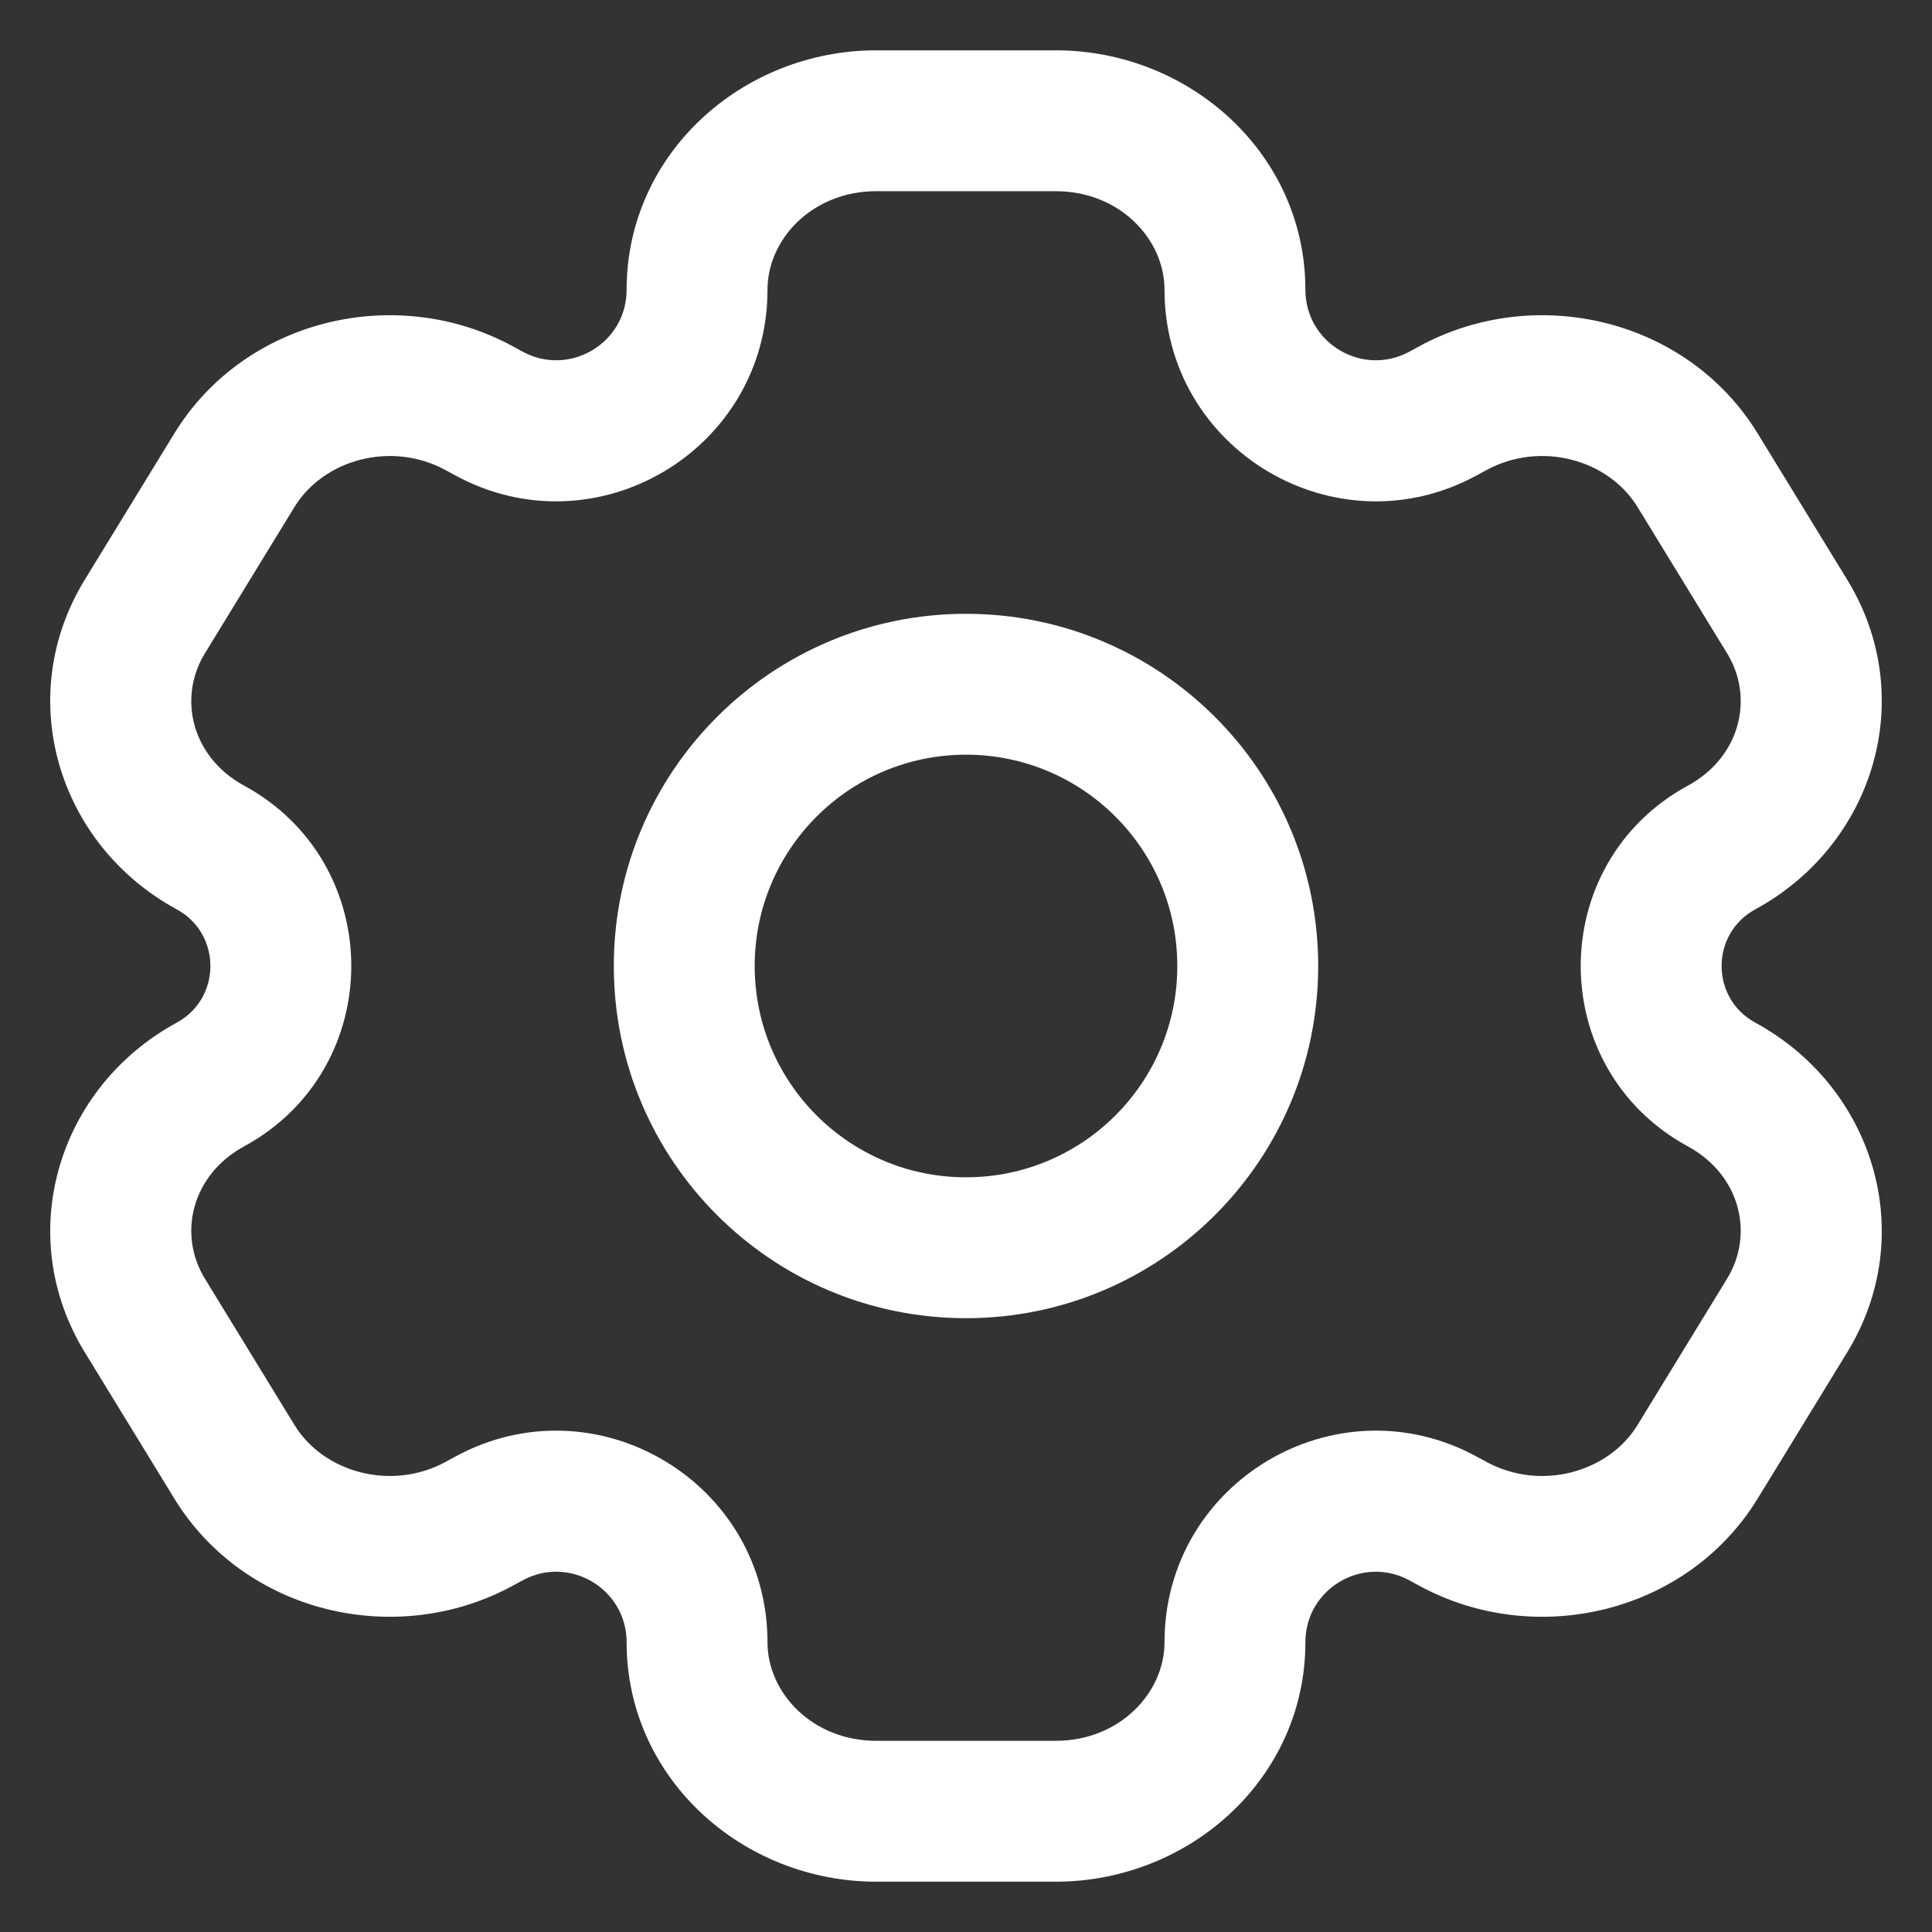 <svg width="48" height="48" viewBox="0 0 48 48" fill="none" xmlns="http://www.w3.org/2000/svg">
  <rect x="0" y="0" width="48" height="48" fill="#333333" stroke="none"/>
  <path
    d="M44.403 32.681L42.91 31.767V31.767L44.403 32.681ZM42.175 36.319L43.668 37.233L43.668 37.233L42.175 36.319ZM3.598 15.319L2.105 14.405H2.105L3.598 15.319ZM5.825 11.681L7.317 12.595H7.317L5.825 11.681ZM11.91 10.144L12.747 8.607L12.747 8.607L11.91 10.144ZM5.228 21.056L4.391 22.593H4.391L5.228 21.056ZM36.09 37.856L35.253 39.393L36.09 37.856ZM42.772 26.944L41.935 28.481H41.935L42.772 26.944ZM5.825 36.319L4.332 37.233H4.332L5.825 36.319ZM3.598 32.681L5.09 31.767H5.09L3.598 32.681ZM42.175 11.681L43.668 10.768L43.668 10.768L42.175 11.681ZM44.403 15.319L42.91 16.233V16.233L44.403 15.319ZM42.772 21.056L43.609 22.593H43.609L42.772 21.056ZM36.09 10.144L36.927 11.681L36.09 10.144ZM5.228 26.944L6.065 28.481H6.065L5.228 26.944ZM11.91 37.856L11.073 36.319L11.073 36.319L11.91 37.856ZM35.853 10.273L35.017 8.736V8.736L35.853 10.273ZM12.147 10.273L11.31 11.81L11.31 11.81L12.147 10.273ZM35.853 37.727L36.69 36.19H36.69L35.853 37.727ZM12.147 37.727L12.983 39.264L12.983 39.264L12.147 37.727ZM21.773 3V4.75H26.227V3V1.25H21.773V3ZM26.227 45V43.25H21.773V45V46.75H26.227V45ZM21.773 45V43.25C20.181 43.25 19.068 42.057 19.068 40.8H17.318H15.568C15.568 44.182 18.445 46.75 21.773 46.75V45ZM30.682 40.8H28.932C28.932 42.057 27.819 43.25 26.227 43.25V45V46.75C29.555 46.75 32.432 44.182 32.432 40.8H30.682ZM26.227 3V4.75C27.819 4.75 28.932 5.942 28.932 7.2H30.682H32.432C32.432 3.818 29.555 1.25 26.227 1.25V3ZM21.773 3V1.25C18.445 1.25 15.568 3.818 15.568 7.2H17.318H19.068C19.068 5.942 20.181 4.75 21.773 4.75V3ZM44.403 32.681L42.91 31.767L40.683 35.405L42.175 36.319L43.668 37.233L45.895 33.595L44.403 32.681ZM3.598 15.319L5.09 16.233L7.317 12.595L5.825 11.681L4.332 10.768L2.105 14.405L3.598 15.319ZM5.825 11.681L7.317 12.595C8.037 11.419 9.721 10.945 11.073 11.681L11.91 10.144L12.747 8.607C9.837 7.023 6.072 7.926 4.332 10.768L5.825 11.681ZM5.228 21.056L6.065 19.519C4.767 18.813 4.41 17.343 5.09 16.233L3.598 15.319L2.105 14.405C0.325 17.312 1.427 20.98 4.391 22.593L5.228 21.056ZM42.175 36.319L40.683 35.405C39.963 36.581 38.279 37.055 36.927 36.319L36.09 37.856L35.253 39.393C38.163 40.977 41.928 40.074 43.668 37.233L42.175 36.319ZM44.403 32.681L45.895 33.595C47.675 30.688 46.572 27.02 43.609 25.407L42.772 26.944L41.935 28.481C43.233 29.187 43.59 30.657 42.91 31.767L44.403 32.681ZM5.825 36.319L7.317 35.405L5.09 31.767L3.598 32.681L2.105 33.595L4.332 37.233L5.825 36.319ZM42.175 11.681L40.683 12.595L42.91 16.233L44.403 15.319L45.895 14.405L43.668 10.768L42.175 11.681ZM44.403 15.319L42.91 16.233C43.59 17.343 43.233 18.813 41.935 19.519L42.772 21.056L43.609 22.593C46.572 20.98 47.675 17.312 45.895 14.405L44.403 15.319ZM36.09 10.144L36.927 11.681C38.279 10.945 39.963 11.419 40.683 12.595L42.175 11.681L43.668 10.768C41.928 7.926 38.163 7.023 35.253 8.607L36.09 10.144ZM3.598 32.681L5.09 31.767C4.41 30.657 4.767 29.187 6.065 28.481L5.228 26.944L4.391 25.407C1.427 27.02 0.325 30.688 2.105 33.595L3.598 32.681ZM5.825 36.319L4.332 37.233C6.072 40.074 9.837 40.977 12.747 39.393L11.91 37.856L11.073 36.319C9.721 37.055 8.037 36.581 7.317 35.405L5.825 36.319ZM35.853 10.273L36.69 11.81L36.927 11.681L36.09 10.144L35.253 8.607L35.017 8.736L35.853 10.273ZM11.91 10.144L11.073 11.681L11.31 11.81L12.147 10.273L12.983 8.736L12.747 8.607L11.91 10.144ZM36.09 37.856L36.927 36.319L36.69 36.19L35.853 37.727L35.017 39.264L35.253 39.393L36.09 37.856ZM12.147 37.727L11.31 36.19L11.073 36.319L11.91 37.856L12.746 39.393L12.983 39.264L12.147 37.727ZM5.228 21.056L4.391 22.593C5.506 23.2 5.506 24.8 4.391 25.407L5.228 26.944L6.065 28.481C9.615 26.549 9.615 21.451 6.065 19.519L5.228 21.056ZM12.147 37.727L12.983 39.264C14.149 38.63 15.568 39.473 15.568 40.8H17.318H19.068C19.068 36.818 14.807 34.286 11.31 36.19L12.147 37.727ZM30.682 40.8H32.432C32.432 39.473 33.851 38.63 35.017 39.264L35.853 37.727L36.69 36.19C33.193 34.286 28.932 36.818 28.932 40.8H30.682ZM42.772 26.944L43.609 25.407C42.494 24.8 42.494 23.2 43.609 22.593L42.772 21.056L41.935 19.519C38.385 21.451 38.385 26.549 41.935 28.481L42.772 26.944ZM12.147 10.273L11.31 11.81C14.807 13.714 19.068 11.182 19.068 7.2H17.318H15.568C15.568 8.527 14.149 9.37 12.983 8.736L12.147 10.273ZM35.853 10.273L35.017 8.736C33.851 9.37 32.432 8.527 32.432 7.2H30.682H28.932C28.932 11.182 33.193 13.714 36.69 11.81L35.853 10.273ZM31 24H29.25C29.25 26.899 26.899 29.25 24 29.25V31V32.75C28.832 32.75 32.75 28.832 32.75 24H31ZM24 31V29.25C21.101 29.25 18.75 26.899 18.75 24H17H15.25C15.25 28.832 19.168 32.75 24 32.75V31ZM17 24H18.75C18.75 21.101 21.101 18.75 24 18.75V17V15.25C19.168 15.25 15.25 19.168 15.25 24H17ZM24 17V18.75C26.899 18.75 29.25 21.101 29.25 24H31H32.75C32.75 19.168 28.832 15.25 24 15.25V17Z"
    fill="white" />
</svg>